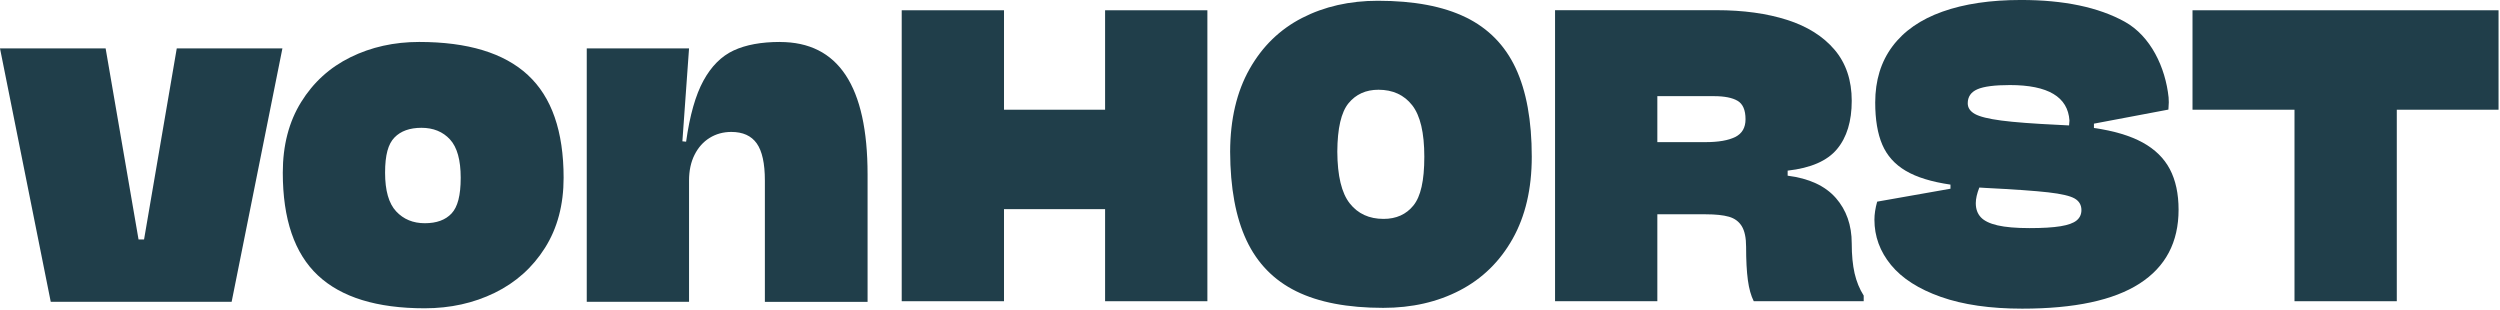 <?xml version="1.0" encoding="UTF-8" standalone="no"?>
<svg xmlns="http://www.w3.org/2000/svg" xmlns:xlink="http://www.w3.org/1999/xlink" xmlns:serif="http://www.serif.com/" width="100%" height="100%" viewBox="0 0 1168 145" version="1.1" xml:space="preserve" style="fill-rule:evenodd;clip-rule:evenodd;stroke-linejoin:round;stroke-miterlimit:2;">
    <g>
        <g>
            <path d="M67.3,111.89L64.73,111.89L49.35,22.62L0,22.62L23.71,141.01L108.22,141.01L131.94,22.62L82.58,22.62L67.3,111.89Z" style="fill:rgb(32,62,74);fill-rule:nonzero;"></path>
            <path d="M246.61,35.03C235.47,24.75 218.55,19.6 195.84,19.6C184.12,19.6 173.42,21.98 163.75,26.74C154.07,31.5 146.38,38.49 140.68,47.71C134.97,56.93 132.12,67.91 132.12,80.67C132.12,102.4 137.58,118.39 148.51,128.65C159.44,138.9 176.07,144.03 198.41,144.03C210.37,144.03 221.28,141.62 231.14,136.8C241,131.98 248.82,124.97 254.62,115.79C260.42,106.6 263.32,95.69 263.32,83.06C263.32,61.33 257.75,45.32 246.61,35.04L246.61,35.03ZM210.99,99.71C208.15,102.76 203.99,104.29 198.49,104.29C192.99,104.29 188.52,102.44 185.08,98.75C181.63,95.06 179.91,89.03 179.91,80.67C179.91,72.31 181.37,67.26 184.3,64.24C187.23,61.22 191.44,59.71 196.93,59.71C202.42,59.71 206.93,61.53 210.25,65.16C213.58,68.79 215.24,74.76 215.24,83.06C215.24,91.36 213.82,96.67 210.98,99.72L210.99,99.71Z" style="fill:rgb(32,62,74);fill-rule:nonzero;"></path>
            <path d="M364.4,19.6C355.67,19.6 348.45,20.93 342.75,23.58C337.04,26.24 332.34,30.94 328.65,37.68C324.96,44.42 322.26,53.93 320.55,66.2L318.81,66.02L321.92,22.62L274.13,22.62L274.13,141.01L321.92,141.01L321.92,84.34C321.92,79.76 322.77,75.77 324.48,72.35C326.19,68.93 328.54,66.29 331.53,64.43C334.52,62.57 337.91,61.64 341.69,61.64C347.06,61.64 351.01,63.42 353.55,67C356.08,70.57 357.35,76.35 357.35,84.35L357.35,141.02L405.33,141.02L405.33,81.51C405.33,40.25 391.69,19.62 364.4,19.62L364.4,19.6Z" style="fill:rgb(32,62,74);fill-rule:nonzero;"></path>
            <path d="M516.3,51.26L469.07,51.26L469.07,4.8L421.28,4.8L421.28,140.73L469.07,140.73L469.07,97.71L516.3,97.71L516.3,140.73L564.09,140.73L564.09,4.8L516.3,4.8L516.3,51.26Z" style="fill:rgb(32,62,74);fill-rule:nonzero;"></path>
            <path d="M684.81,8.1C674.28,2.94 660.59,0.36 643.75,0.36C630.57,0.36 618.77,3.03 608.36,8.37C597.95,13.71 589.76,21.68 583.78,32.27C577.8,42.86 574.77,55.73 574.72,70.86C574.78,87.76 577.33,101.58 582.37,112.29C587.4,123 595.16,130.94 605.62,136.09C616.09,141.25 629.62,143.83 646.23,143.83C659.66,143.83 671.61,141.1 682.08,135.64C692.55,130.18 700.76,122.15 706.71,111.56C712.66,100.97 715.64,88.2 715.64,73.24C715.64,56.33 713.13,42.54 708.13,31.85C703.13,21.17 695.36,13.25 684.83,8.09L684.81,8.1ZM660.36,96C656.97,100.18 652.32,102.27 646.4,102.27C639.68,102.27 634.42,99.86 630.61,95.03C626.79,90.21 624.85,82.15 624.79,70.86C624.85,59.93 626.61,52.38 630.06,48.2C633.51,44.02 638.16,41.93 644.02,41.93C650.73,41.93 655.98,44.34 659.77,49.16C663.55,53.98 665.44,62.01 665.44,73.24C665.44,84.47 663.75,91.81 660.36,95.99L660.36,96Z" style="fill:rgb(32,62,74);fill-rule:nonzero;"></path>
            <path d="M865.13,113.72C865.13,105.2 862.64,98.11 857.67,92.46C852.69,86.81 845.2,83.35 835.19,82.08L835.19,79.72C845.99,78.51 853.68,75.16 858.26,69.66C862.84,64.16 865.13,56.64 865.13,47.09C865.13,37.54 862.46,29.54 857.12,23.25C851.78,16.97 844.38,12.31 834.92,9.29C825.45,6.27 814.47,4.76 801.96,4.76L726.52,4.76L726.52,140.73L774.31,140.73L774.31,100.12L796.92,100.12C801.5,100.12 805.11,100.5 807.77,101.26C810.42,102.02 812.42,103.5 813.77,105.7C815.11,107.91 815.78,111.12 815.78,115.35C815.78,121.64 816.05,126.8 816.6,130.85C817.15,134.9 818.07,138.19 819.35,140.73L870.72,140.73L870.72,138.1C868.77,135.02 867.35,131.54 866.46,127.68C865.58,123.81 865.13,119.16 865.13,113.72ZM810.7,64C807.49,65.6 802.87,66.4 796.83,66.4L774.31,66.4L774.31,44.92L800.68,44.92C805.62,44.92 809.33,45.64 811.8,47.1C814.27,48.55 815.51,51.42 815.51,55.71C815.51,59.64 813.91,62.4 810.71,64L810.7,64Z" style="fill:rgb(32,62,74);fill-rule:nonzero;"></path>
            <path d="M1001,66.56C995.2,63.39 987.63,61.13 978.29,59.79L978.29,57.77L1013.08,51.2C1013.2,49.74 1013.26,48.61 1013.26,47.81L1013.17,45.52C1011.7,31.54 1004.85,16.86 992.61,10.11C980.37,3.37 964.24,-0.01 944.22,-0.01C929.93,-0.01 917.7,1.81 907.51,5.44C897.31,9.07 889.53,14.47 884.16,21.65C878.79,28.82 876.1,37.57 876.1,47.88C876.1,55.88 877.2,62.44 879.4,67.57C881.6,72.7 885.24,76.77 890.34,79.79C895.43,82.81 902.41,84.96 911.26,86.25L911.26,88.17L877.01,94.21C876.16,97.26 875.73,100.07 875.73,102.63C875.73,110.44 878.31,117.49 883.47,123.78C888.63,130.07 896.4,135.04 906.77,138.71C917.15,142.37 929.81,144.2 944.77,144.2C969.19,144.2 987.47,140.3 999.61,132.48C1011.76,124.67 1017.83,113.16 1017.83,97.96C1017.83,90.52 1016.47,84.21 1013.76,79.05C1011.04,73.89 1006.79,69.73 1000.99,66.55L1001,66.56ZM919.33,48.25C919.33,45.2 920.83,43.02 923.82,41.71C926.81,40.4 931.88,39.74 939.02,39.74C956.84,39.74 966.12,45.26 966.85,56.31C966.85,56.74 966.79,57.5 966.67,58.6L961.54,58.33C949.88,57.78 941.04,57.11 935.03,56.32C929.02,55.53 924.9,54.5 922.67,53.25C920.44,52 919.33,50.33 919.33,48.26L919.33,48.25ZM970.19,103C968.69,104.23 966.19,105.13 962.68,105.7C959.17,106.28 954.33,106.57 948.17,106.57C942.01,106.57 936.91,106.14 933.25,105.29C929.59,104.44 926.98,103.17 925.43,101.49C923.87,99.81 923.09,97.63 923.09,94.94C923.09,92.86 923.64,90.42 924.74,87.62L927.67,87.8C941.04,88.47 950.79,89.16 956.92,89.86C963.05,90.56 967.17,91.52 969.28,92.74C971.38,93.96 972.44,95.76 972.44,98.14C972.44,100.15 971.69,101.77 970.2,102.99L970.19,103Z" style="fill:rgb(32,62,74);fill-rule:nonzero;"></path>
            <path d="M1167.32,4.8L1024.34,4.8L1024.34,51.26L1071.99,51.26L1071.99,140.73L1119.78,140.73L1119.78,51.26L1167.32,51.26L1167.32,4.8Z" style="fill:rgb(32,62,74);fill-rule:nonzero;"></path>
        </g>
    </g>
</svg>
